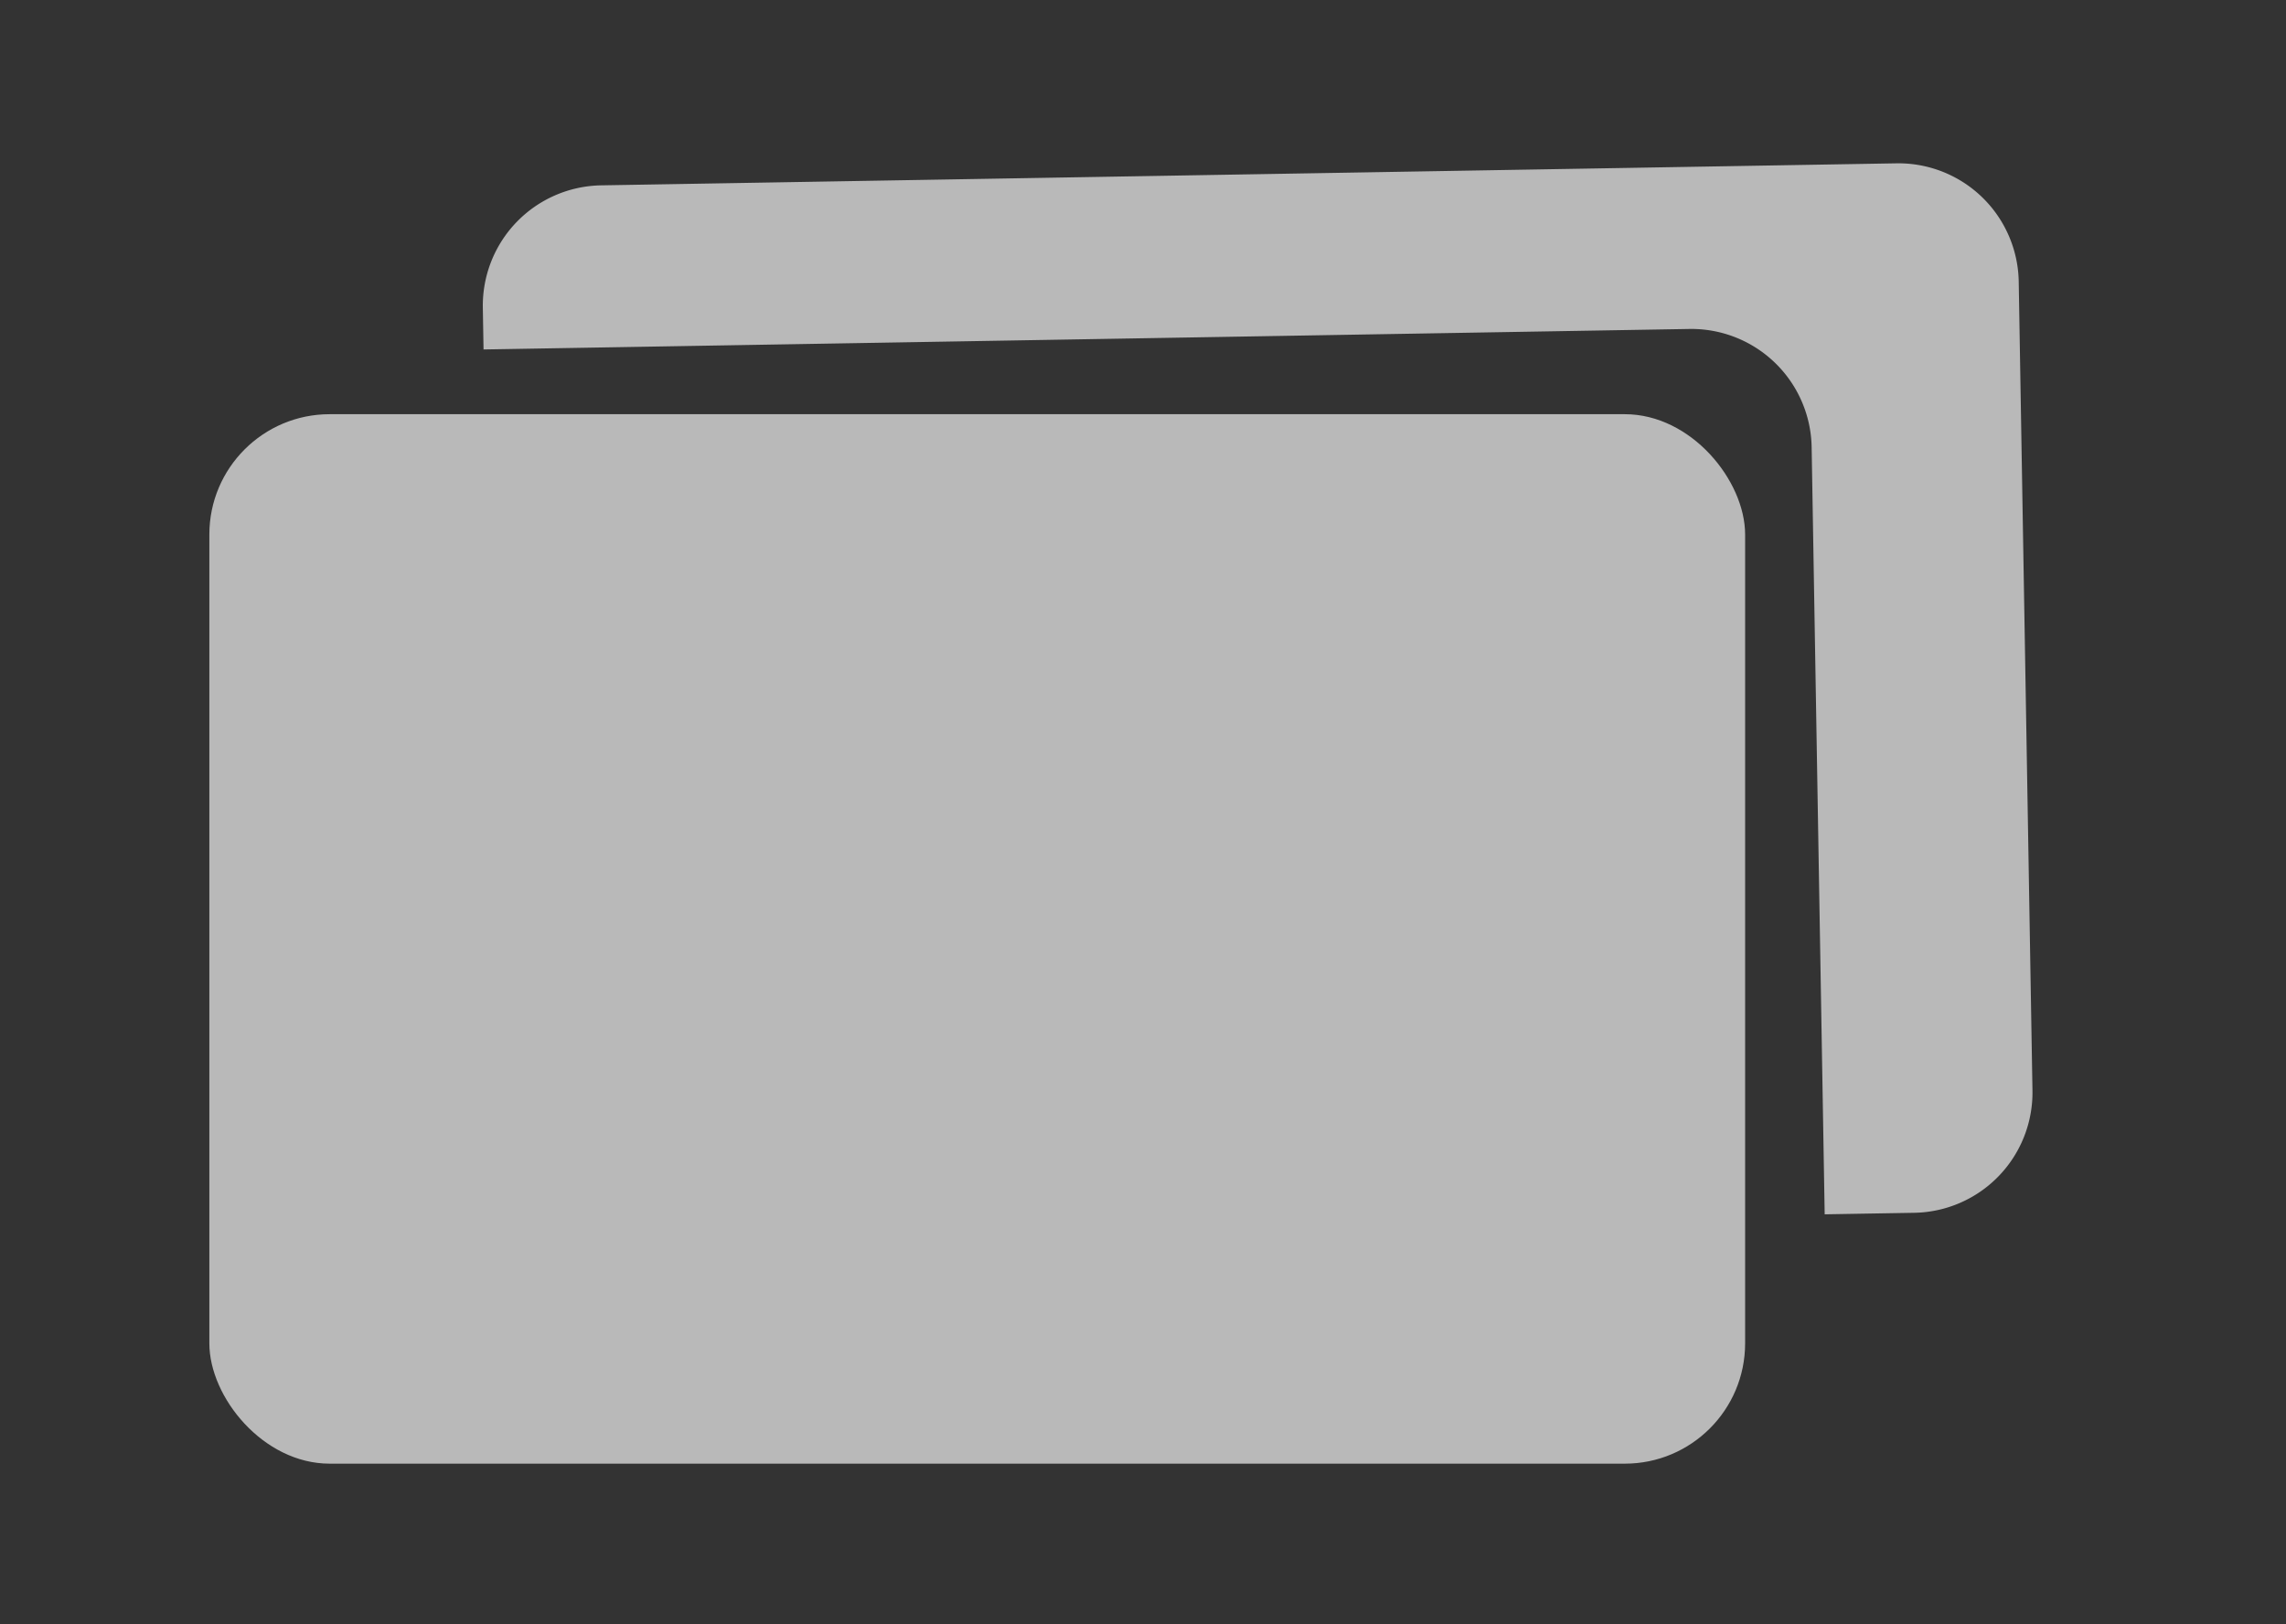 <svg xmlns="http://www.w3.org/2000/svg" xmlns:xlink="http://www.w3.org/1999/xlink" width="38" height="27" viewBox="0 0 38 27"><rect x="0" y="0" width="38" height="27" fill="#333333" stroke="none"/><defs><clipPath id="b"><rect width="38" height="27"/></clipPath></defs><g id="a" clip-path="url(#b)"><g transform="translate(3.48 2.6)" opacity="0.653"><path d="M23.531,17.445H22.043V4.694a2,2,0,0,0-2-2H0V2A2,2,0,0,1,2,0H23.531a2,2,0,0,1,2,2V15.445A2,2,0,0,1,23.531,17.445Z" transform="matrix(1, -0.017, 0.017, 1, 4.512, 0.515)" fill="#fff"/><rect width="25.529" height="17.445" rx="2" transform="translate(0 4.285)" fill="#fff"/></g></g></svg>